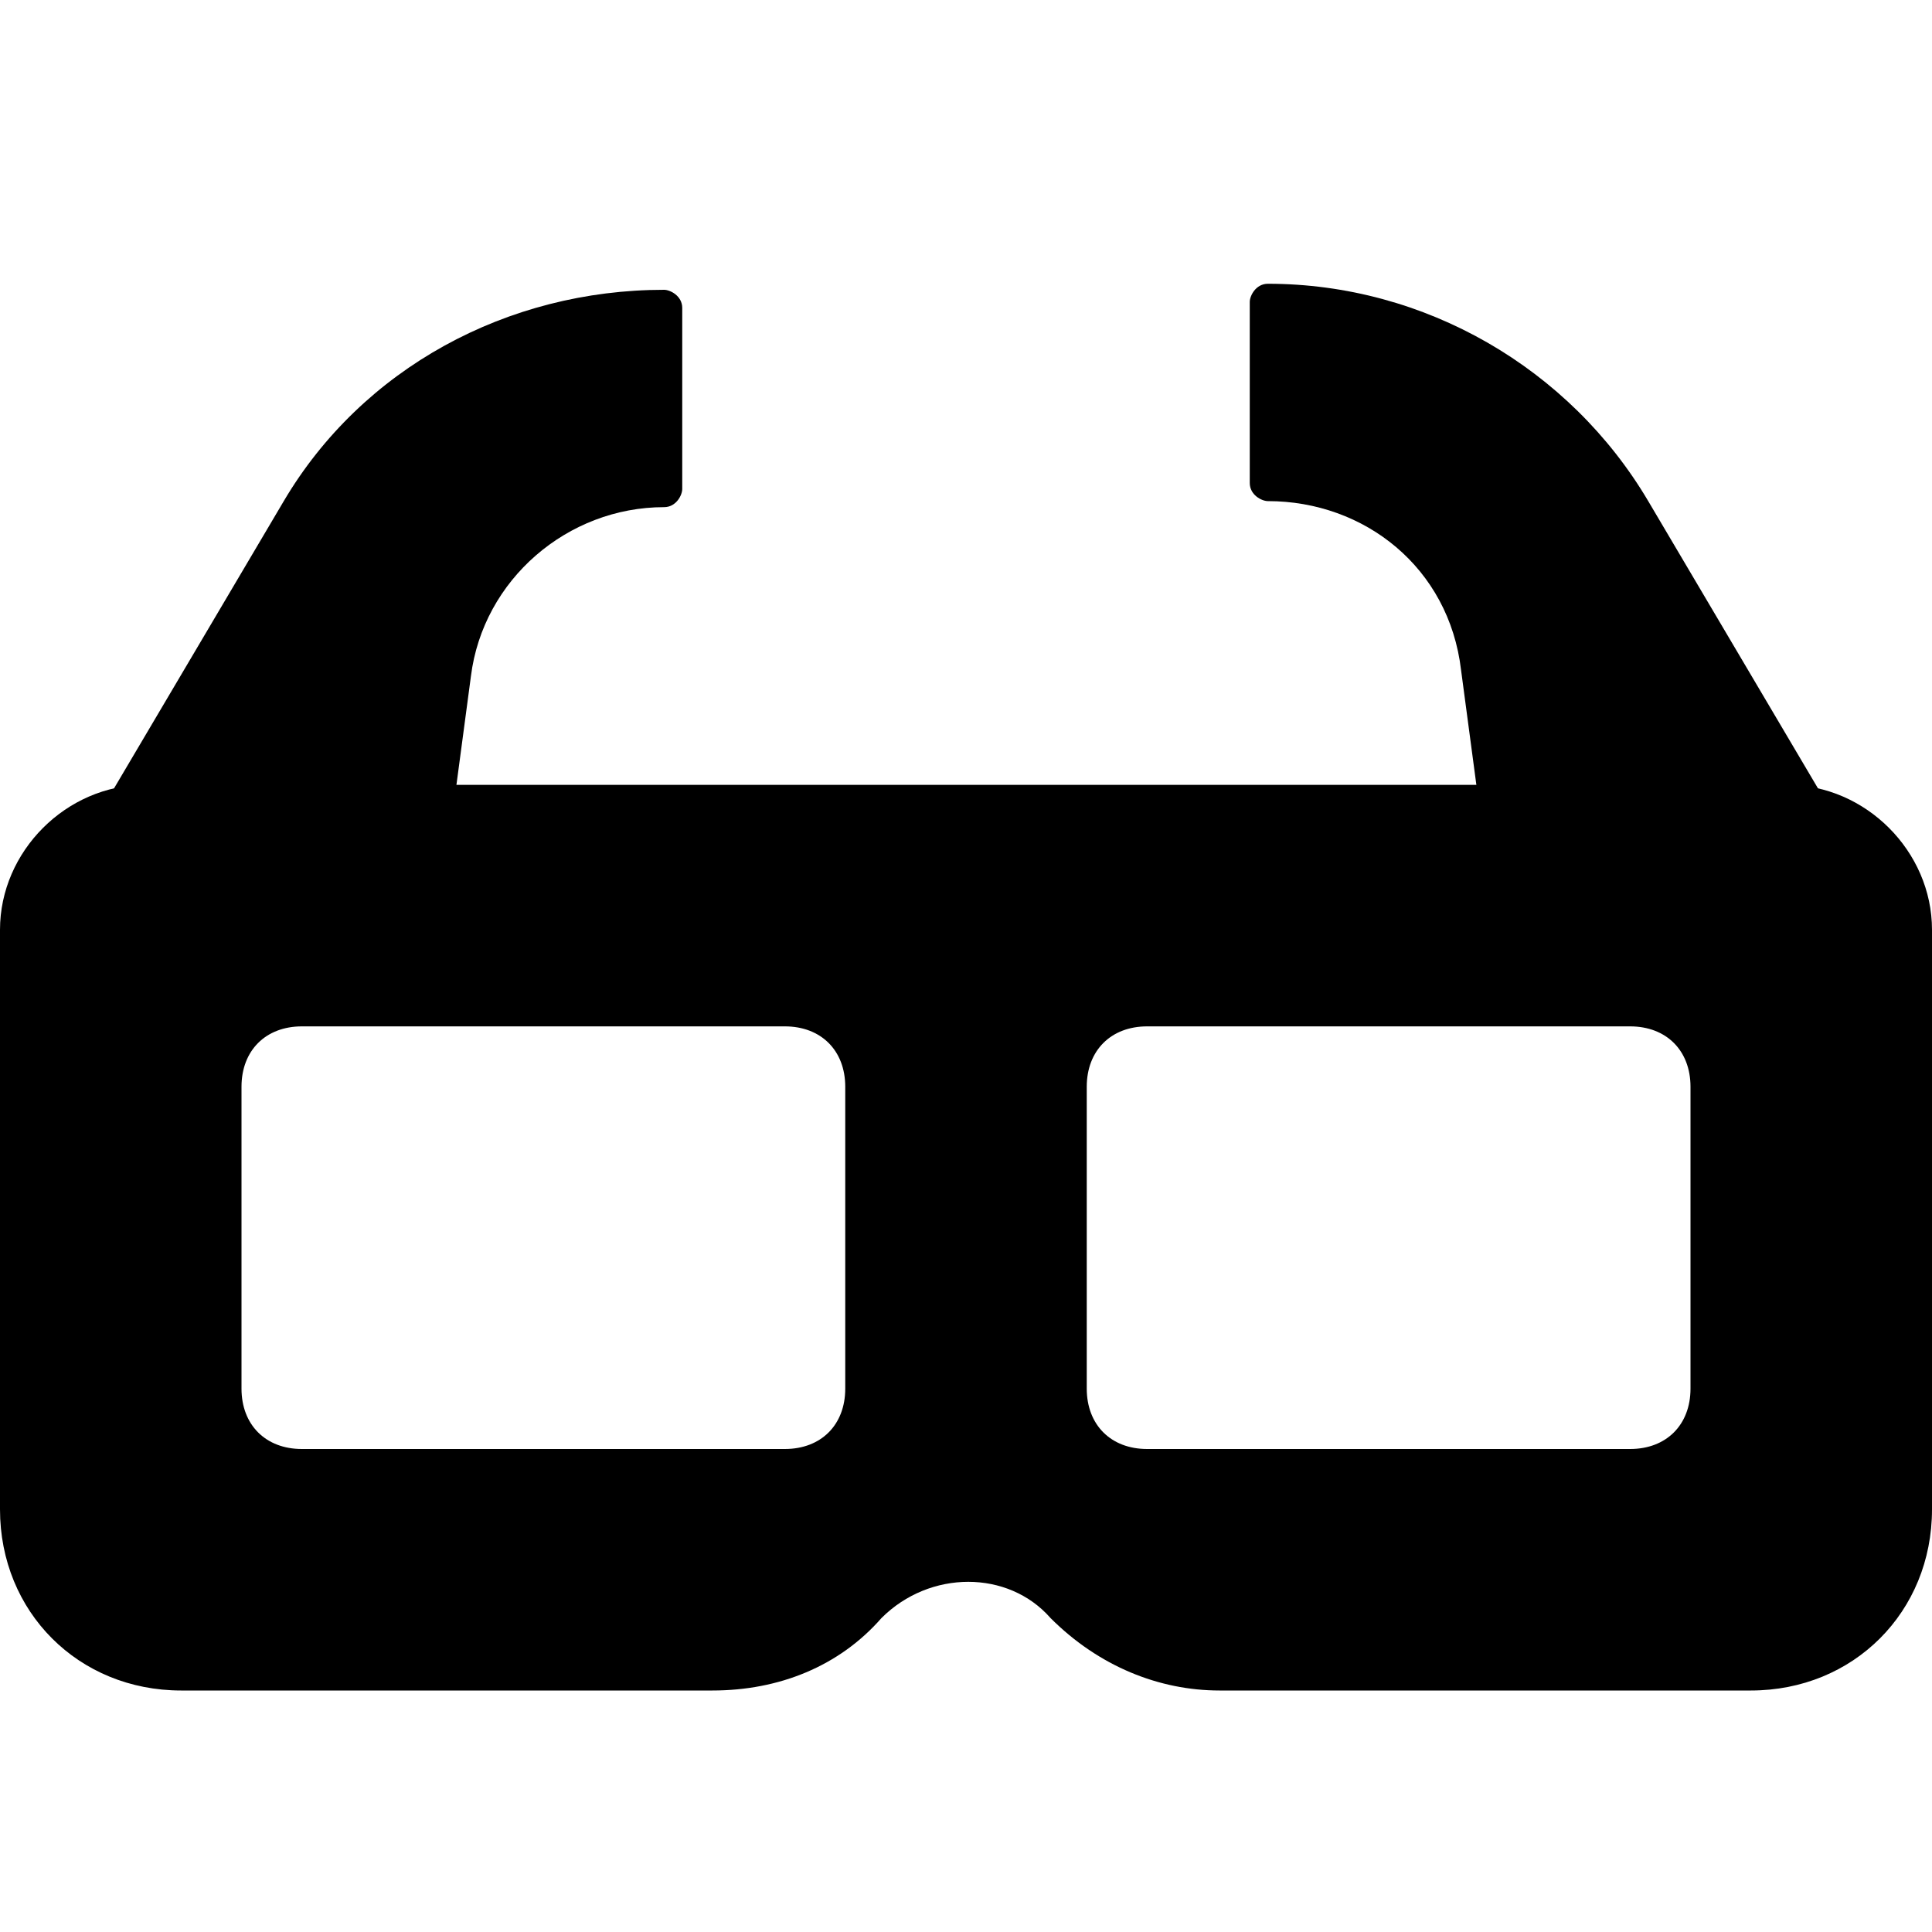 <?xml version="1.0" encoding="utf-8"?>


<svg fill="#000000" height="800px" width="800px" version="1.1" id="Icons" xmlns="http://www.w3.org/2000/svg" xmlns:xlink="http://www.w3.org/1999/xlink" 
	 viewBox="0 0 32 32" xml:space="preserve">
<path d="M29.6,13H2.4C1.1,13,0,14.1,0,15.4V25c0,1.7,1.3,3,3,3h8.8c1.1,0,2.1-0.4,2.8-1.2c0.8-0.8,2.1-0.8,2.8,0
	c0.8,0.8,1.8,1.2,2.8,1.2H29c1.7,0,3-1.3,3-3v-9.6C32,14.1,30.9,13,29.6,13z M14,23c0,0.6-0.4,1-1,1H5c-0.6,0-1-0.4-1-1v-5
	c0-0.6,0.4-1,1-1h8c0.6,0,1,0.4,1,1V23z M28,23c0,0.6-0.4,1-1,1h-8c-0.6,0-1-0.4-1-1v-5c0-0.6,0.4-1,1-1h8c0.6,0,1,0.4,1,1V23z"/>
<g>
	<path d="M1,15.3c-0.1,0-0.2,0-0.2-0.1c-0.1-0.1-0.1-0.2,0-0.3l3.9-6.6C6,6.1,8.4,4.8,11,4.8c0.1,0,0.3,0.1,0.3,0.3v3
		c0,0.1-0.1,0.3-0.3,0.3c-1.6,0-3,1.2-3.2,2.8l-0.4,3c0,0.1-0.1,0.2-0.2,0.2L1,15.3C1,15.2,1,15.3,1,15.3z M4.9,8.4L4.9,8.4L4.9,8.4
		z"/>
</g>
<g>
	<path d="M31,15.3C31,15.3,31,15.2,31,15.3l-6.2-1c-0.1,0-0.2-0.1-0.2-0.2l-0.4-3C24,9.4,22.6,8.3,21,8.3c-0.1,0-0.3-0.1-0.3-0.3V5
		c0-0.1,0.1-0.3,0.3-0.3c2.6,0,5,1.4,6.3,3.6l3.9,6.6c0.1,0.1,0,0.2,0,0.3C31.2,15.2,31.1,15.3,31,15.3z"/>
</g>
</svg>
